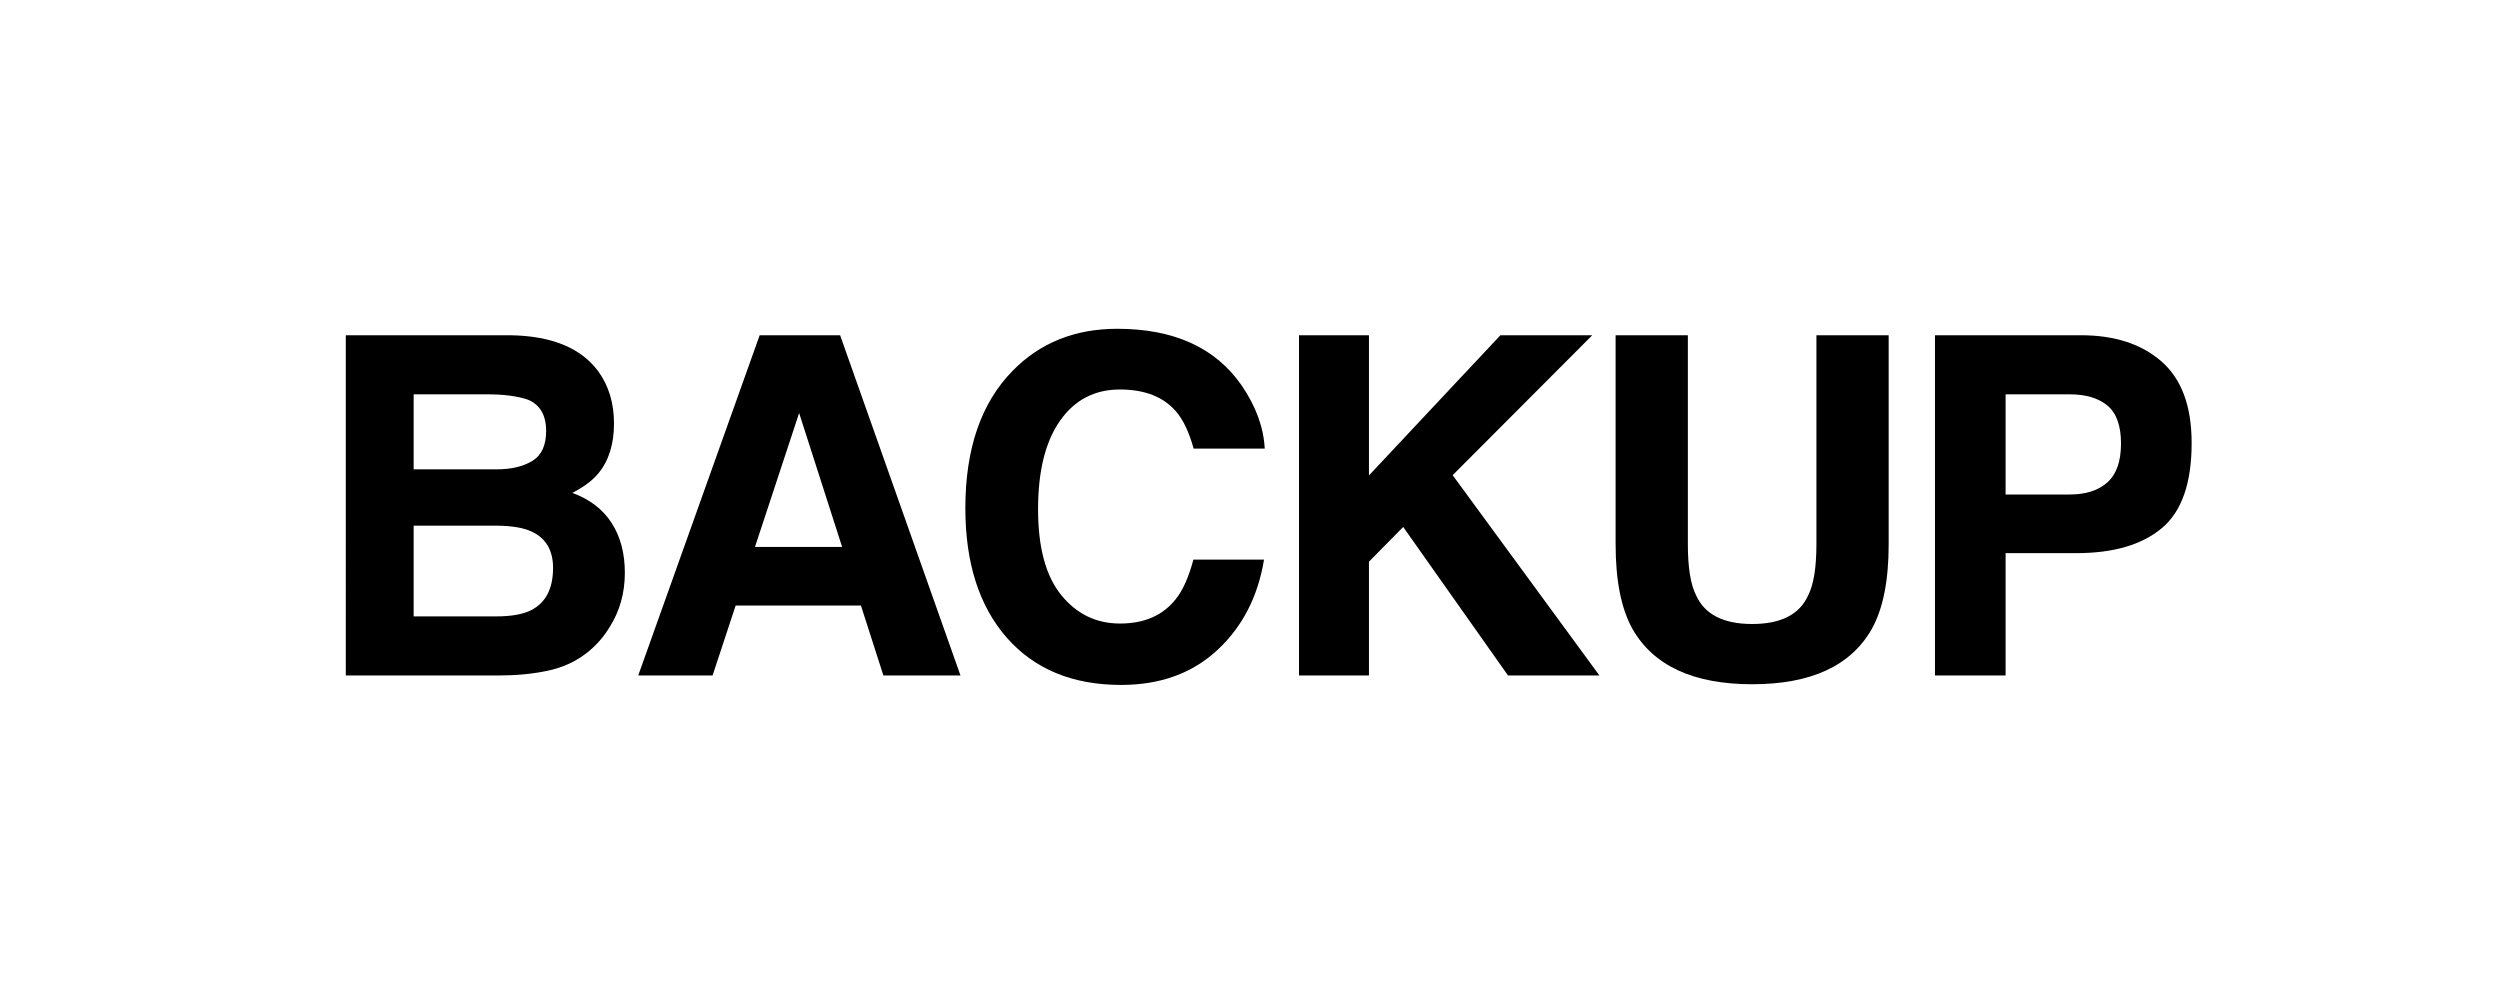 <?xml version="1.0" encoding="utf-8"?>
<!-- Generator: Adobe Illustrator 15.1.0, SVG Export Plug-In . SVG Version: 6.00 Build 0)  -->
<!DOCTYPE svg PUBLIC "-//W3C//DTD SVG 1.1//EN" "http://www.w3.org/Graphics/SVG/1.1/DTD/svg11.dtd">
<svg version="1.1" id="Layer_1" xmlns="http://www.w3.org/2000/svg" xmlns:xlink="http://www.w3.org/1999/xlink" x="0px" y="0px"
	 width="500px" height="200px" viewBox="0 0 500 200" enable-background="new 0 0 500 200" xml:space="preserve">
<g>
	<path d="M119.677,74.296c2.082,2.893,3.123,6.355,3.123,10.387c0,4.155-1.051,7.495-3.151,10.018
		c-1.174,1.416-2.904,2.708-5.19,3.878c3.473,1.262,6.093,3.262,7.86,6.001s2.651,6.062,2.651,9.971c0,4.032-1.01,7.648-3.03,10.849
		c-1.285,2.123-2.892,3.909-4.819,5.354c-2.173,1.662-4.735,2.802-7.688,3.417s-6.158,0.923-9.615,0.923h-30.66V67.049h32.884
		C110.339,67.172,116.218,69.588,119.677,74.296z M82.73,78.867V93.87h16.538c2.955,0,5.353-0.561,7.196-1.685
		c1.842-1.123,2.764-3.116,2.764-5.978c0-3.169-1.218-5.263-3.655-6.278c-2.102-0.708-4.782-1.062-8.041-1.062H82.73z
		 M82.73,105.134v18.143h16.52c2.95,0,5.248-0.4,6.891-1.201c2.981-1.477,4.472-4.308,4.472-8.493c0-3.539-1.446-5.971-4.335-7.294
		c-1.613-0.739-3.879-1.123-6.8-1.154H82.73z"/>
	<path d="M151.934,67.049h16.088l24.074,68.045h-15.419l-4.49-13.987H147.13l-4.613,13.987h-14.873L151.934,67.049z
		 M150.997,109.381h17.426l-8.596-26.775L150.997,109.381z"/>
	<path d="M202.524,74.158c5.48-5.601,12.453-8.401,20.917-8.401c11.326,0,19.607,3.755,24.845,11.264
		c2.893,4.217,4.444,8.448,4.658,12.695h-14.218c-0.905-3.262-2.066-5.724-3.482-7.386c-2.533-2.955-6.286-4.432-11.26-4.432
		c-5.066,0-9.061,2.085-11.985,6.255c-2.924,4.17-4.386,10.072-4.386,17.704c0,7.633,1.543,13.349,4.628,17.149
		c3.086,3.801,7.007,5.701,11.763,5.701c4.877,0,8.595-1.631,11.154-4.894c1.415-1.754,2.589-4.386,3.522-7.894h14.126
		c-1.218,7.417-4.331,13.449-9.339,18.096c-5.009,4.647-11.425,6.971-19.25,6.971c-9.682,0-17.294-3.139-22.835-9.417
		c-5.541-6.309-8.312-14.957-8.312-25.944C193.07,89.746,196.221,80.59,202.524,74.158z"/>
	<path d="M259.804,67.049h13.987v28.036l26.29-28.036h18.372l-27.923,27.985l29.354,40.06h-18.281l-20.965-29.702l-6.848,6.943
		v22.759h-13.987V67.049z"/>
	<path d="M323.122,67.049h14.449v41.791c0,4.674,0.552,8.087,1.656,10.239c1.717,3.813,5.458,5.72,11.224,5.72
		c5.734,0,9.46-1.906,11.178-5.72c1.104-2.152,1.655-5.565,1.655-10.239V67.049h14.449v41.824c0,7.232-1.121,12.864-3.363,16.896
		c-4.179,7.387-12.151,11.079-23.919,11.079s-19.756-3.692-23.965-11.079c-2.243-4.031-3.364-9.663-3.364-16.896V67.049z"/>
	<path d="M432.352,105.642c-3.982,3.323-9.671,4.985-17.064,4.985H401.12v24.467h-14.126V67.049h29.217
		c6.735,0,12.105,1.754,16.11,5.263c4.005,3.508,6.007,8.94,6.007,16.295C438.328,96.64,436.336,102.317,432.352,105.642z
		 M421.501,81.128c-1.801-1.507-4.323-2.262-7.567-2.262H401.12v20.035h12.813c3.244,0,5.767-0.815,7.567-2.446
		c1.8-1.631,2.701-4.216,2.701-7.756C424.202,85.161,423.301,82.637,421.501,81.128z"/>
</g>
</svg>
